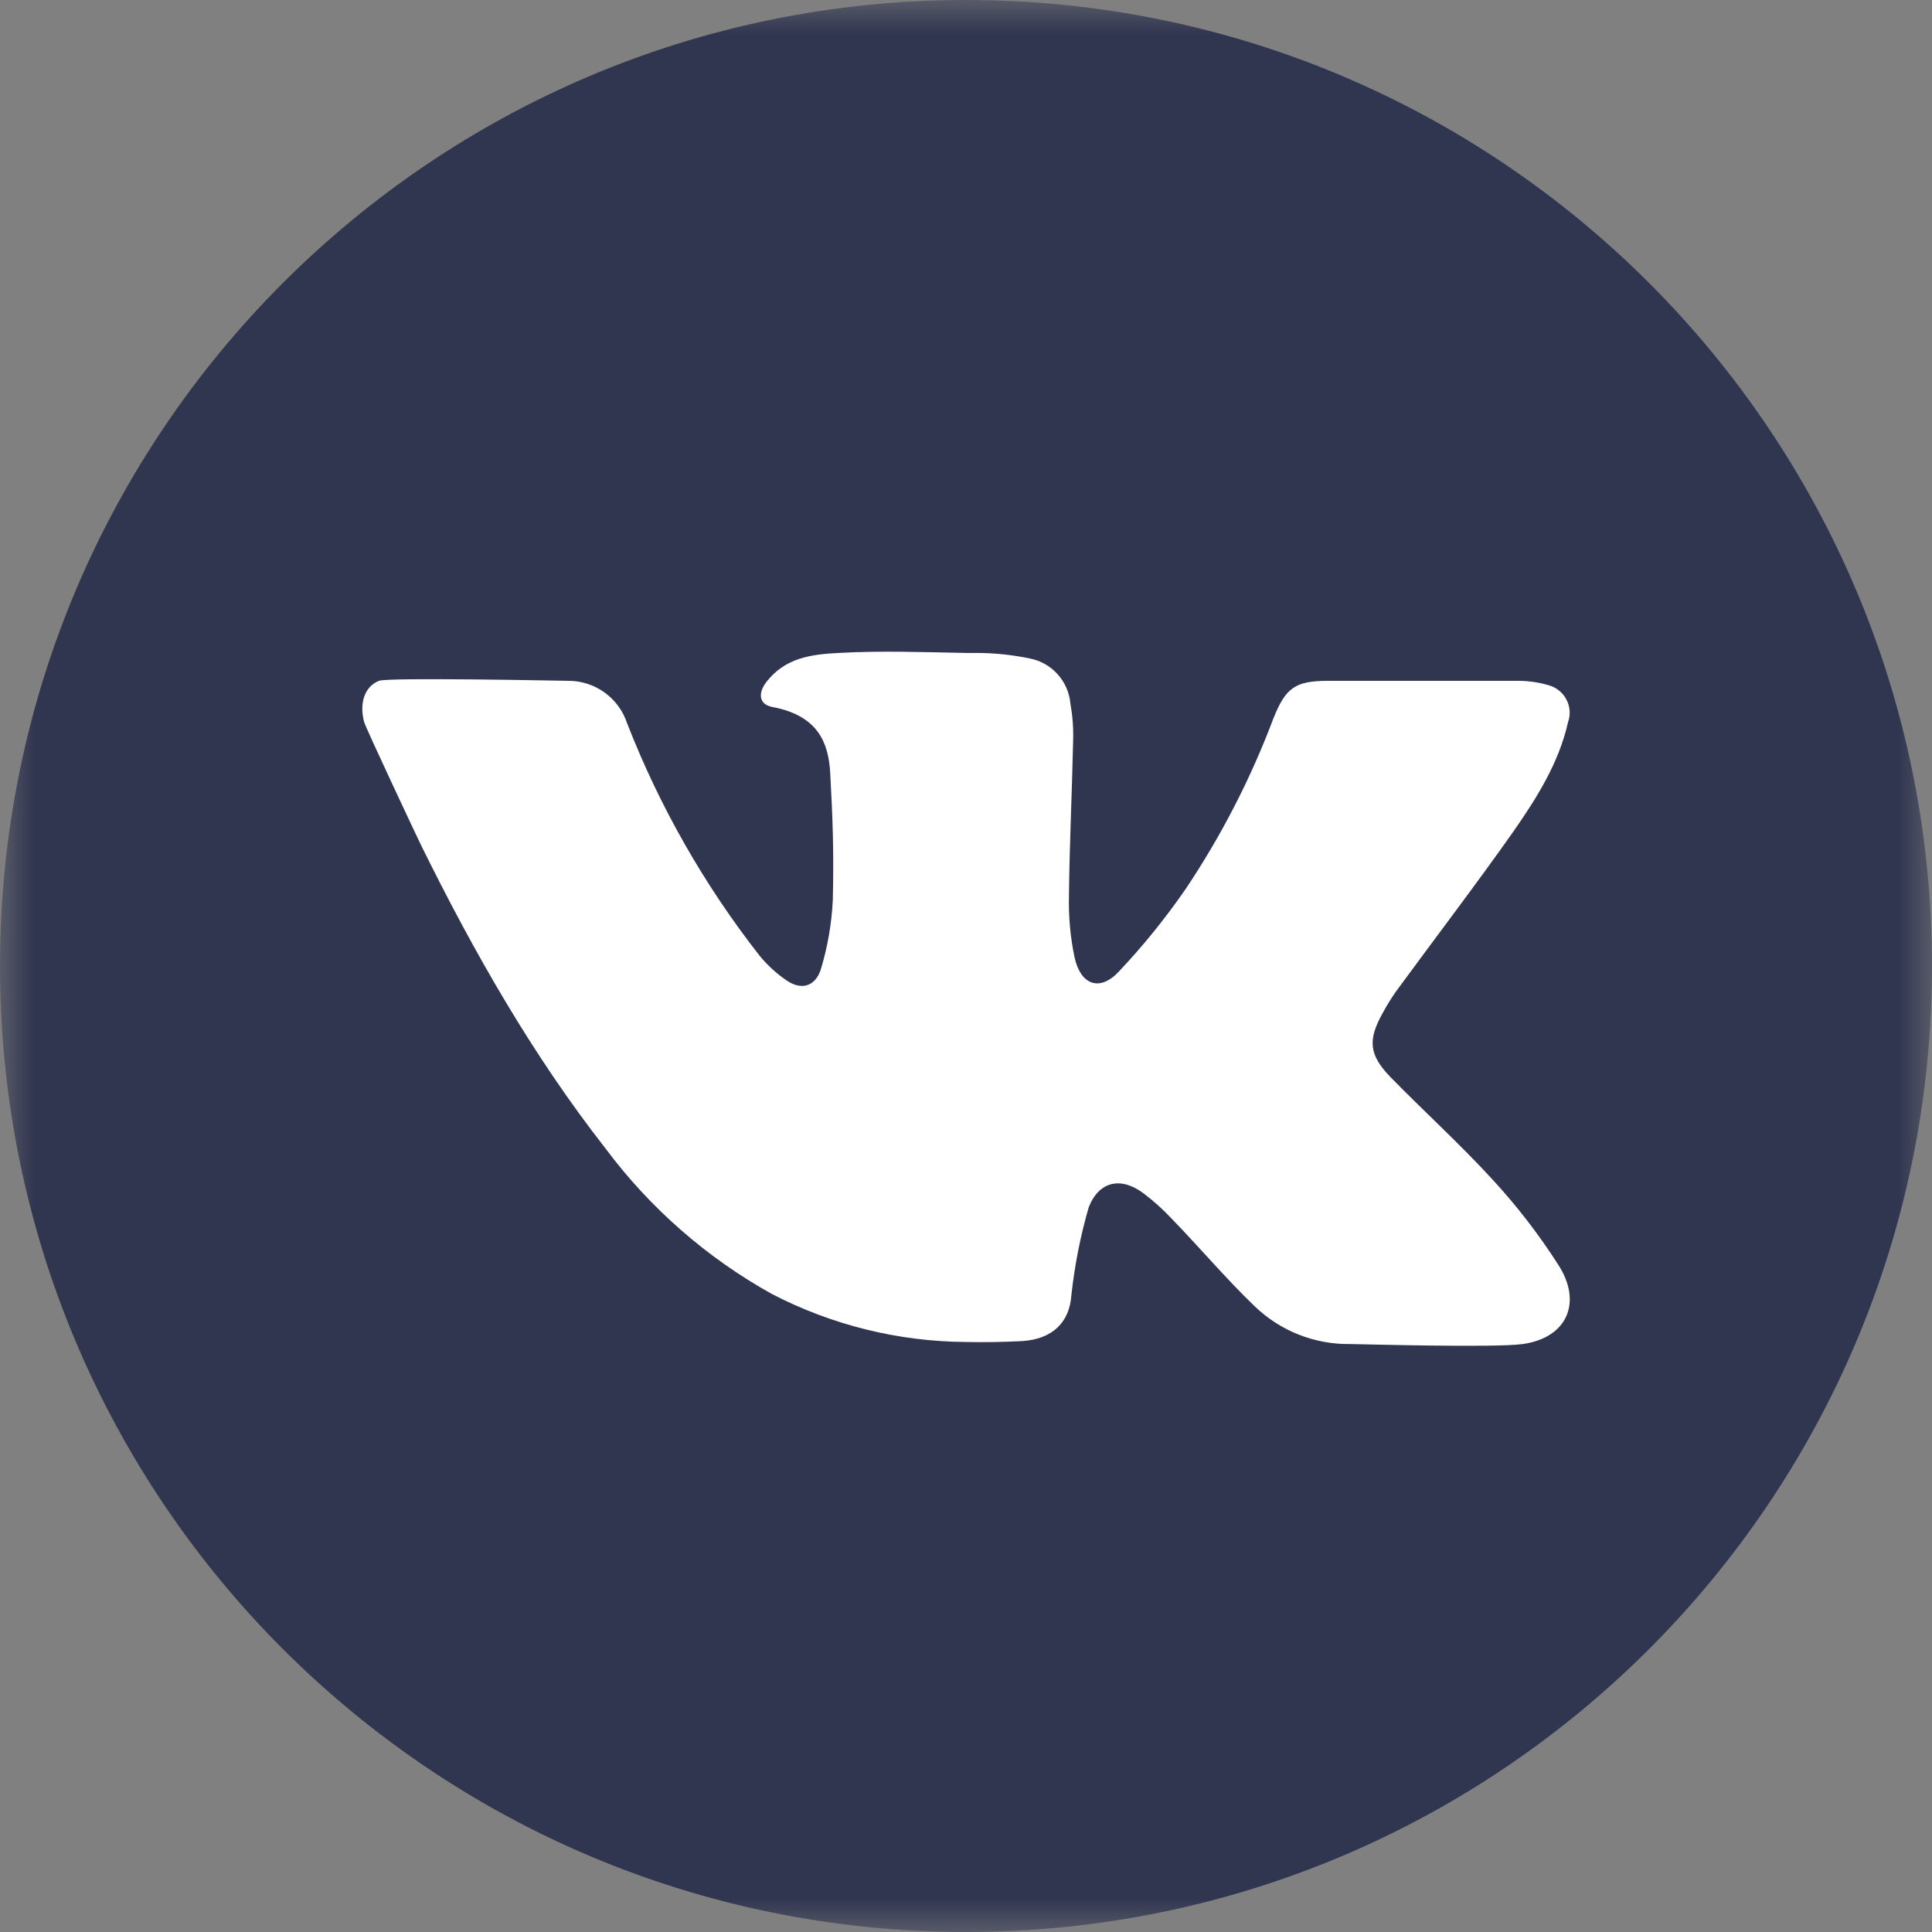 <?xml version="1.0" encoding="UTF-8"?> <svg xmlns="http://www.w3.org/2000/svg" width="28" height="28" viewBox="0 0 28 28" fill="none"><rect x="0" y="0" width="28" height="28" fill="#808080" stroke="none"/> <g clip-path="url(#clip0_3426_1287)"> <mask id="mask0_3426_1287" style="mask-type:luminance" maskUnits="userSpaceOnUse" x="0" y="0" width="28" height="28"> <path d="M28 0H0V28H28V0Z" fill="white"></path> </mask> <g mask="url(#mask0_3426_1287)"> <path d="M14 28C21.732 28 28 21.732 28 14C28 6.268 21.732 0 14 0C6.268 0 0 6.268 0 14C0 21.732 6.268 28 14 28Z" fill="#303550"></path> <path d="M22.069 19.479C21.662 19.536 19.67 19.479 19.567 19.479C19.052 19.486 18.555 19.289 18.184 18.932C17.764 18.528 17.389 18.082 16.978 17.659C16.857 17.53 16.726 17.412 16.585 17.304C16.258 17.051 15.933 17.108 15.779 17.495C15.658 17.913 15.574 18.34 15.527 18.773C15.5 19.164 15.252 19.409 14.813 19.436C14.541 19.45 14.269 19.455 14 19.449C13.02 19.443 12.056 19.204 11.186 18.753C10.244 18.229 9.424 17.512 8.779 16.649C7.718 15.293 6.87 13.804 6.112 12.269C6.073 12.193 5.296 10.541 5.277 10.463C5.207 10.202 5.277 9.953 5.492 9.867C5.629 9.814 8.187 9.867 8.23 9.867C8.42 9.865 8.606 9.924 8.76 10.035C8.915 10.146 9.03 10.303 9.089 10.484C9.562 11.695 10.209 12.83 11.011 13.854C11.123 13.99 11.254 14.11 11.401 14.21C11.609 14.352 11.806 14.302 11.892 14.062C11.994 13.729 12.054 13.384 12.07 13.036C12.085 12.345 12.07 11.89 12.032 11.201C12.007 10.759 11.851 10.371 11.198 10.247C10.998 10.212 10.981 10.046 11.109 9.881C11.378 9.537 11.746 9.483 12.158 9.463C12.772 9.428 13.386 9.452 14 9.463H14.134C14.401 9.462 14.668 9.489 14.929 9.544C15.084 9.575 15.224 9.655 15.329 9.773C15.435 9.891 15.499 10.039 15.513 10.196C15.544 10.37 15.558 10.547 15.553 10.724C15.537 11.478 15.5 12.231 15.492 12.985C15.485 13.284 15.512 13.582 15.573 13.874C15.661 14.275 15.936 14.375 16.21 14.086C16.564 13.712 16.889 13.31 17.182 12.886C17.7 12.113 18.127 11.283 18.455 10.412C18.633 9.965 18.773 9.867 19.25 9.867H21.964C22.126 9.864 22.287 9.885 22.441 9.93C22.496 9.945 22.548 9.97 22.592 10.006C22.637 10.041 22.674 10.085 22.7 10.135C22.727 10.185 22.743 10.24 22.748 10.296C22.752 10.353 22.745 10.41 22.726 10.463C22.593 11.058 22.271 11.566 21.931 12.054C21.379 12.837 20.796 13.599 20.232 14.369C20.16 14.471 20.095 14.578 20.036 14.687C19.823 15.071 19.839 15.285 20.147 15.605C20.641 16.111 21.167 16.587 21.643 17.108C21.992 17.488 22.307 17.897 22.585 18.332C22.933 18.871 22.718 19.387 22.069 19.479Z" fill="white"></path> </g> </g> <defs> <clipPath id="clip0_3426_1287"> <rect width="28" height="28" fill="white"></rect> </clipPath> </defs> </svg> 